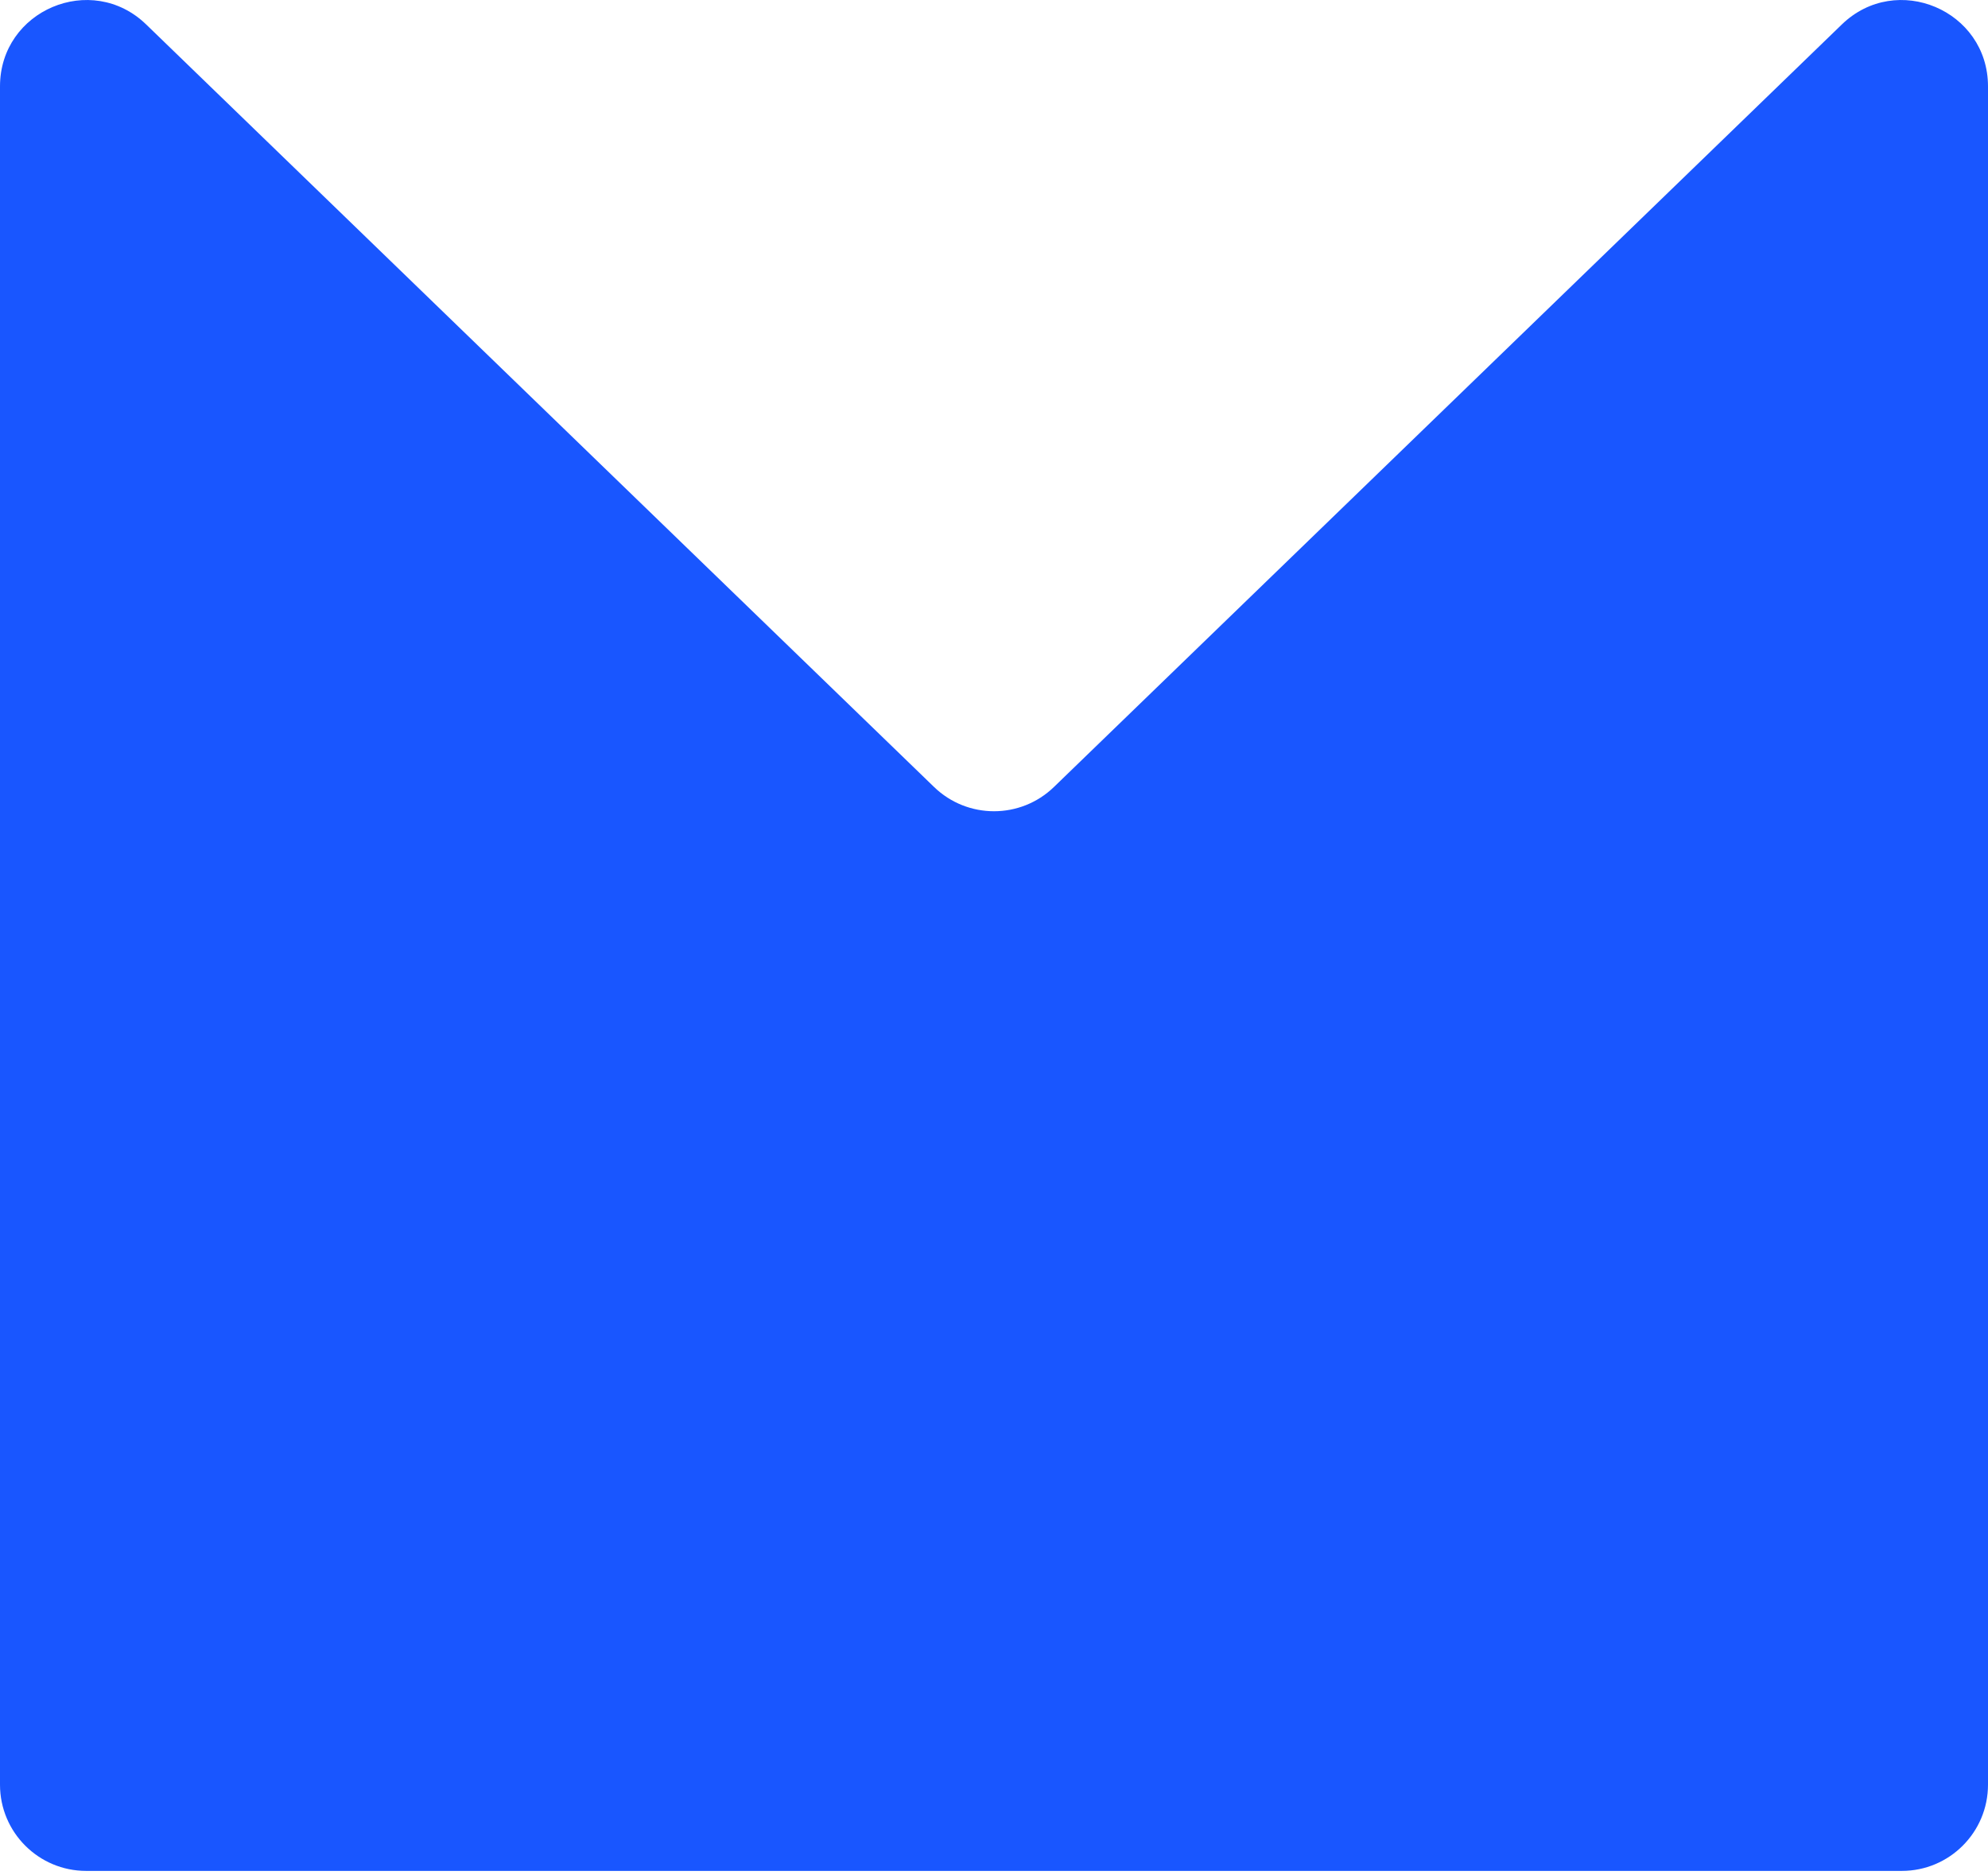 <?xml version="1.0" encoding="UTF-8"?> <svg xmlns="http://www.w3.org/2000/svg" width="369" height="348" viewBox="0 0 369 348" fill="none"><path d="M0 16.034C0 1.905 16.975 -5.289 27.127 4.537L173.373 146.081C179.576 152.085 189.424 152.085 195.627 146.081L341.873 4.537C352.025 -5.289 369 1.905 369 16.034V331.281C369 340.118 361.837 347.281 353 347.281H16C7.163 347.281 0 340.118 0 331.281V16.034Z" fill="#1956FF"></path></svg> 